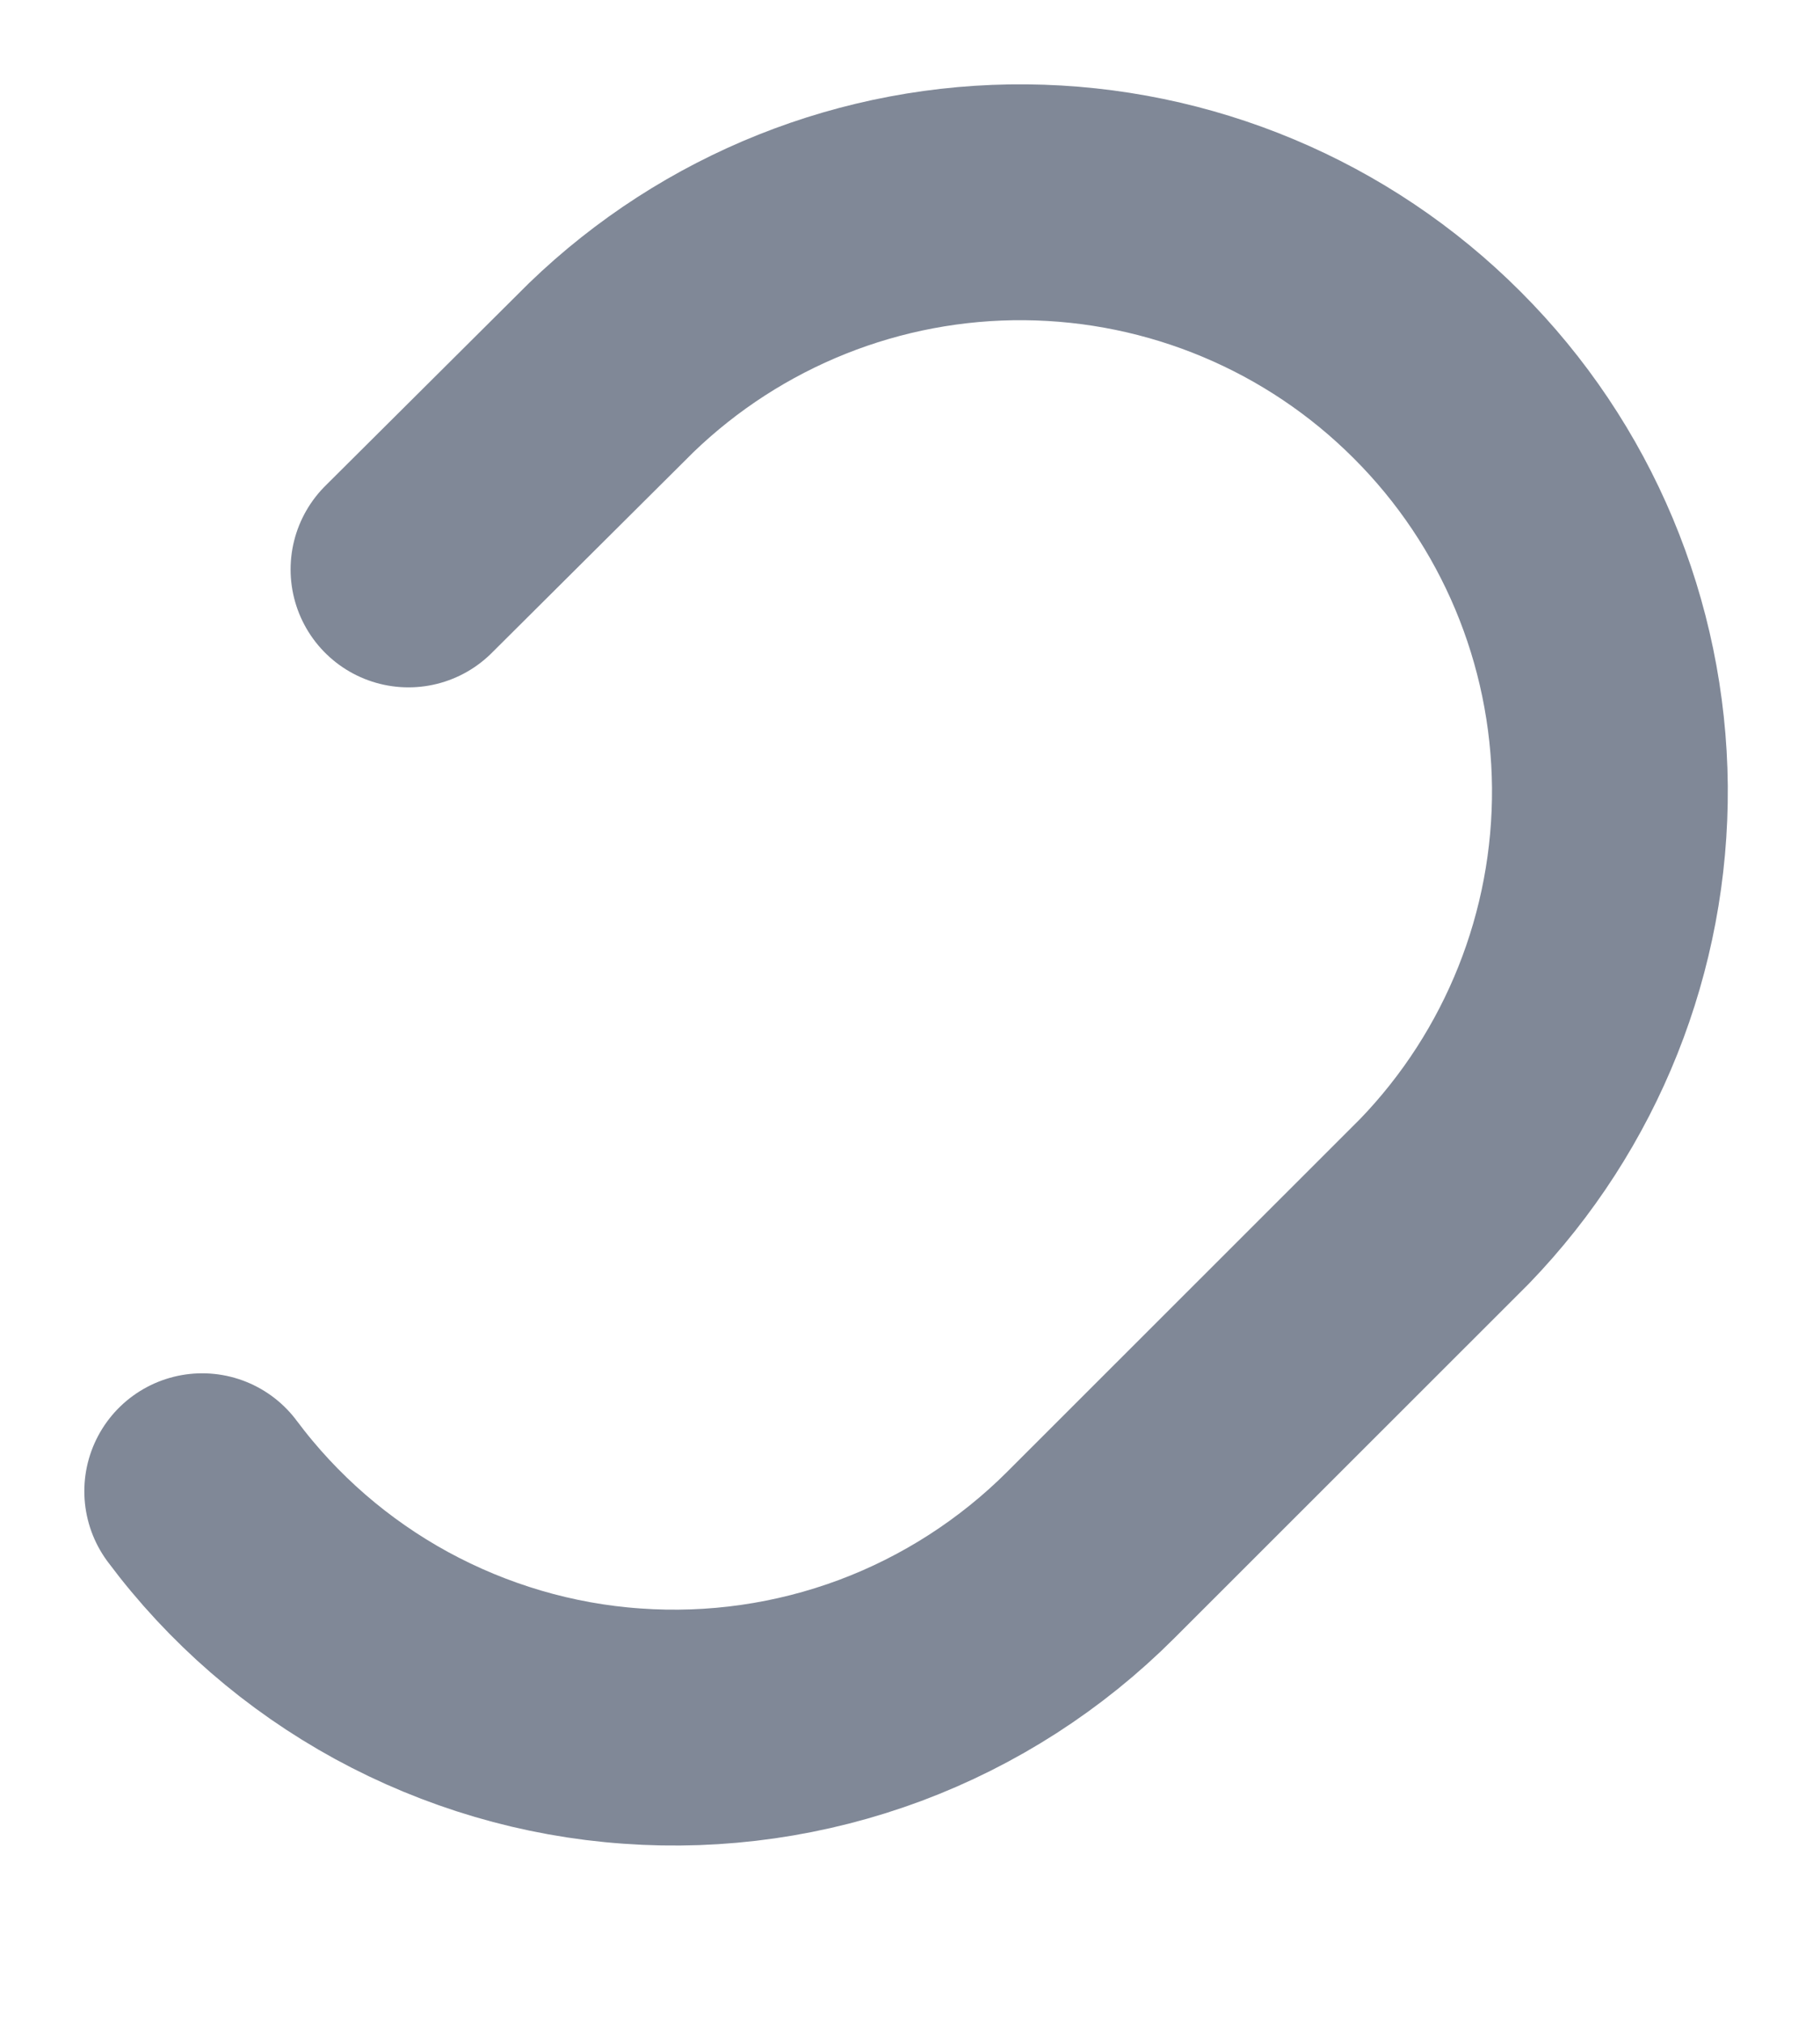 <?xml version="1.0" encoding="utf-8"?>
<svg xmlns="http://www.w3.org/2000/svg" fill="none" height="100%" overflow="visible" preserveAspectRatio="none" style="display: block;" viewBox="0 0 9 10" width="100%">
<path d="M1 7.372C1.25 7.707 1.57 7.984 1.936 8.184C2.303 8.384 2.709 8.504 3.125 8.533C3.542 8.563 3.96 8.503 4.352 8.357C4.743 8.211 5.099 7.982 5.394 7.687L7.143 5.939C7.674 5.389 7.967 4.653 7.961 3.889C7.954 3.125 7.648 2.394 7.107 1.854C6.567 1.313 5.836 1.007 5.072 1C4.308 0.993 3.572 1.287 3.022 1.818L2.02 2.815" id="Icon" stroke="#808897" stroke-linecap="round" stroke-linejoin="round" stroke-width="1.166"/>
</svg>